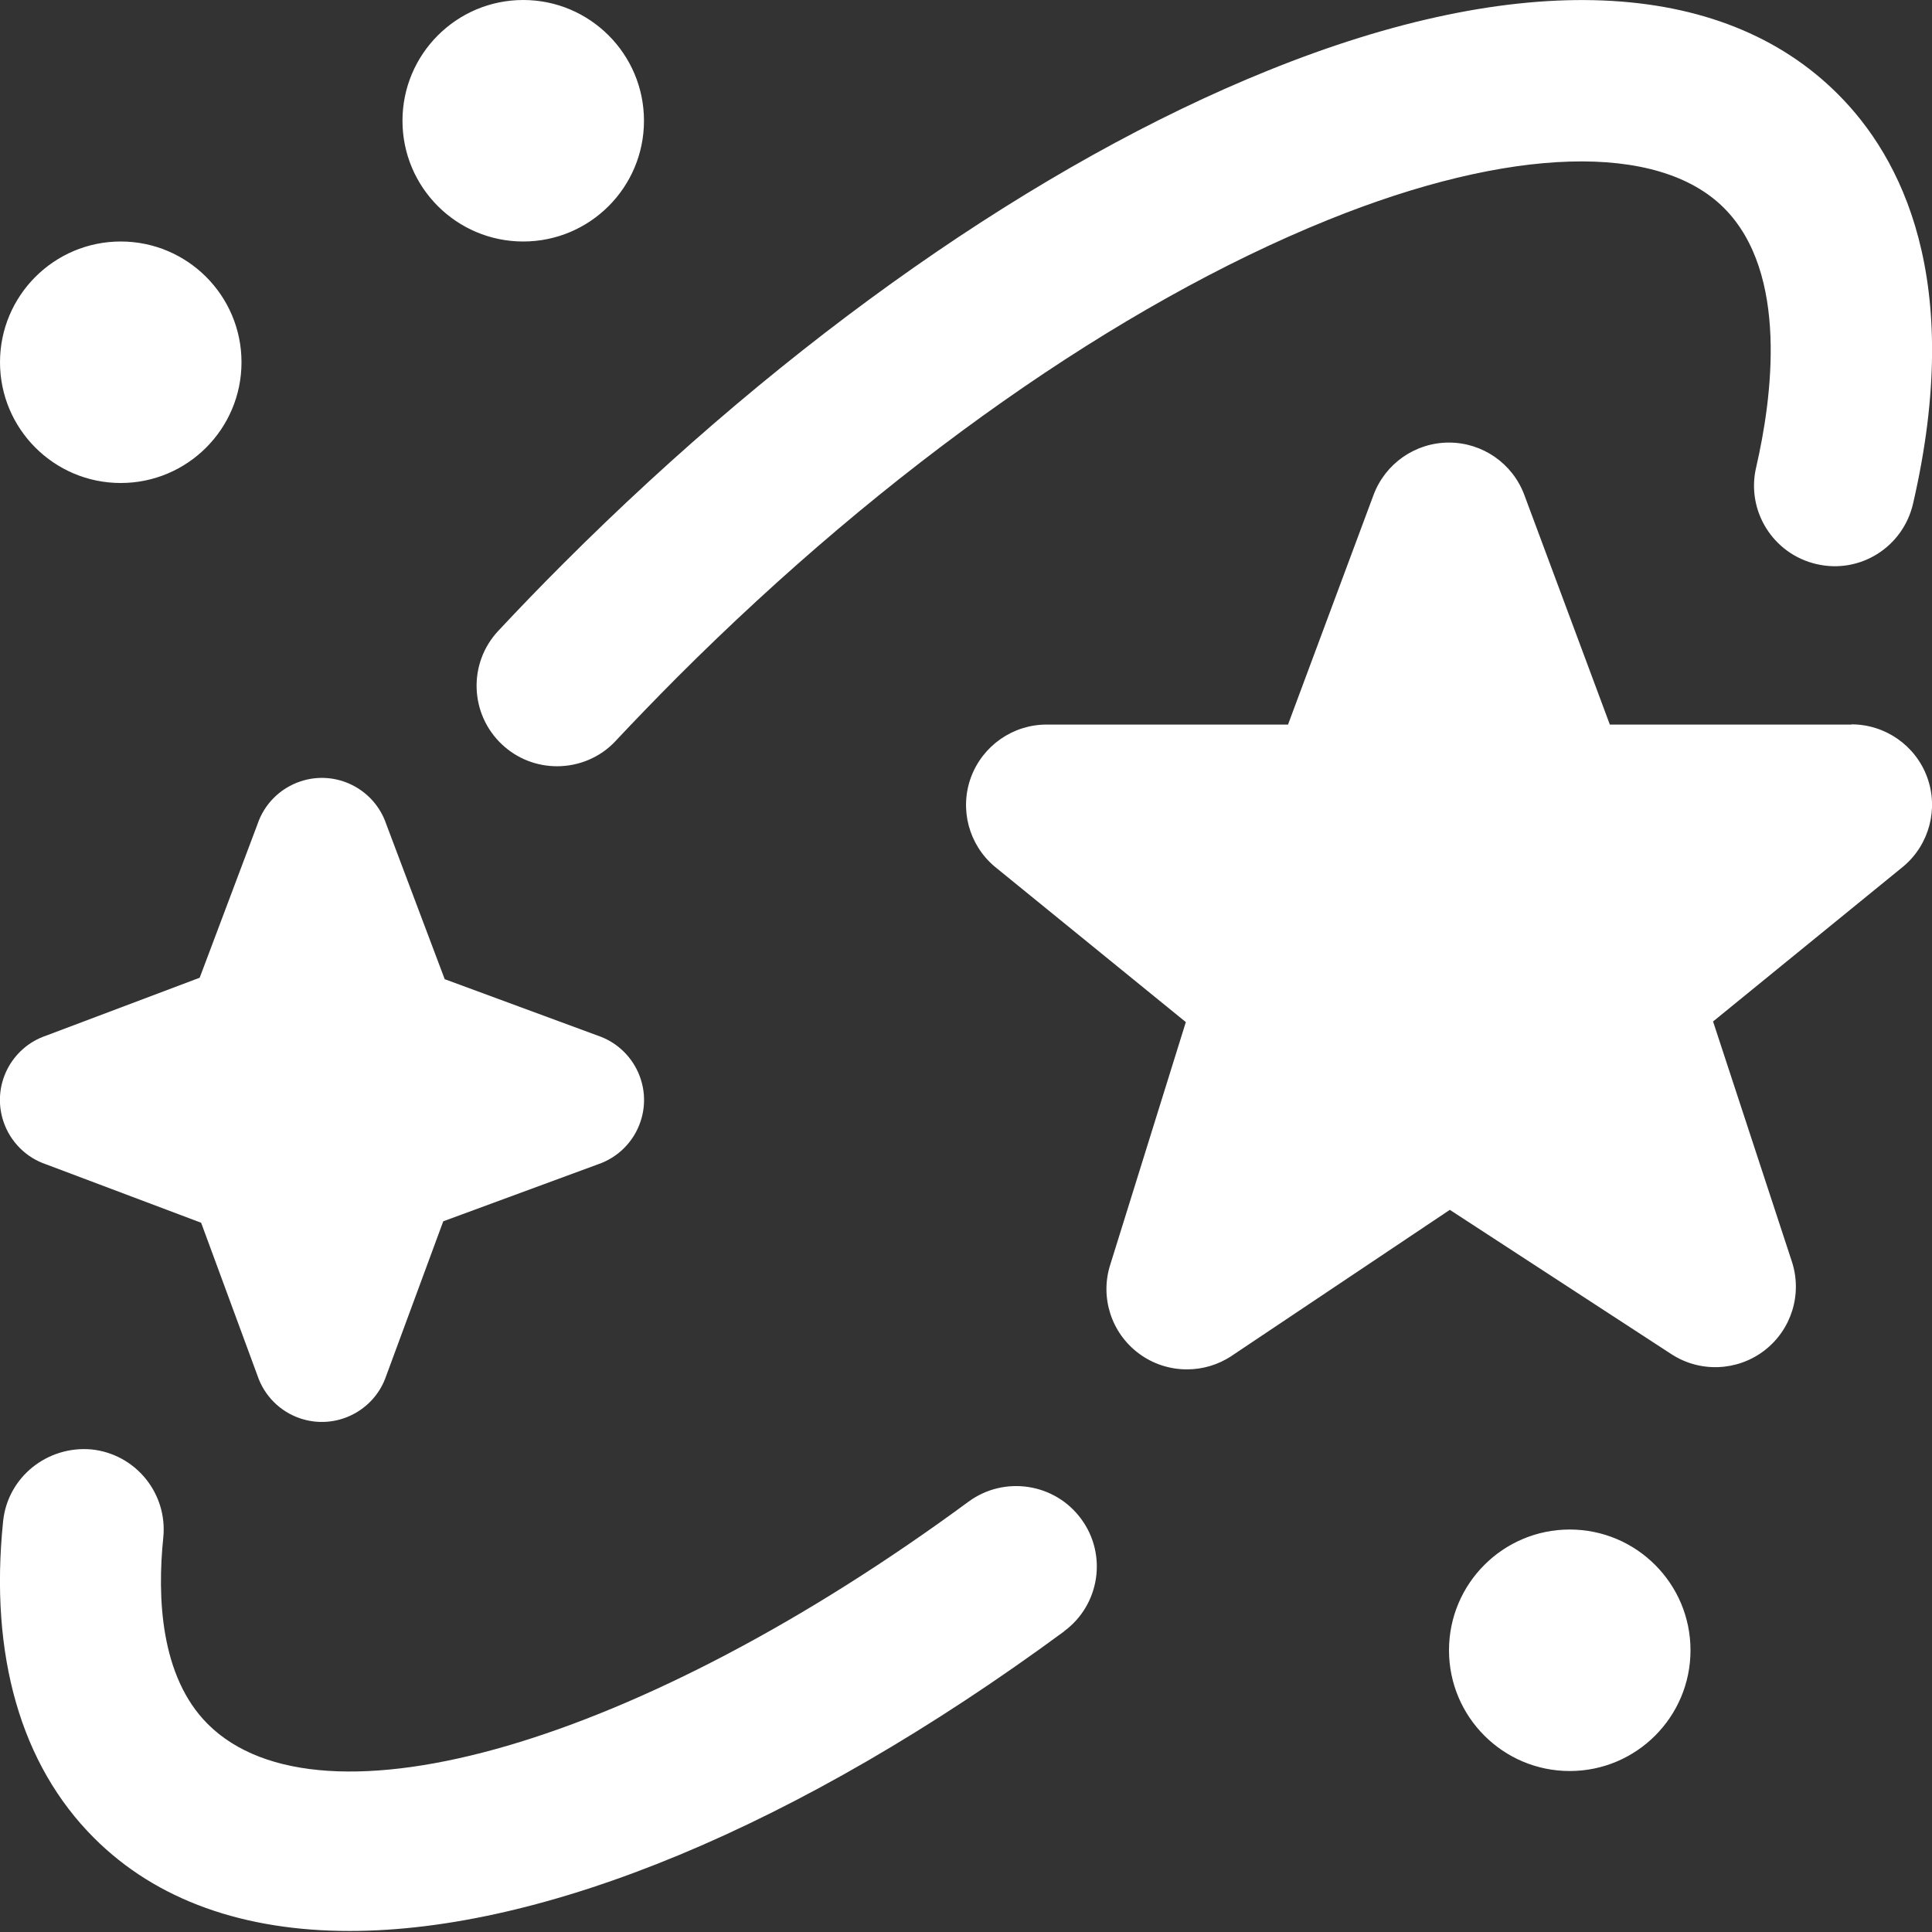 <?xml version="1.0" encoding="UTF-8"?> <svg xmlns="http://www.w3.org/2000/svg" width="28" height="28" viewBox="0 0 28 28" fill="none"><rect x="0" y="0" width="28" height="28" fill="#333333" stroke="none"/><g clip-path="url(#clip0_105_1956)"><path d="M24.5 23.917C24.5 24.883 23.716 25.667 22.75 25.667C21.784 25.667 21 24.883 21 23.917C21 22.951 21.784 22.167 22.75 22.167C23.716 22.167 24.5 22.951 24.5 23.917ZM1.75 3.5C0.784 3.5 -5.10953e-06 4.284 -5.10953e-06 5.25C-5.10953e-06 6.216 0.784 7 1.75 7C2.716 7 3.5 6.216 3.5 5.25C3.5 4.284 2.716 3.5 1.75 3.5ZM7.583 0C6.617 0 5.833 0.784 5.833 1.75C5.833 2.716 6.617 3.5 7.583 3.5C8.549 3.5 9.333 2.716 9.333 1.75C9.333 0.784 8.549 0 7.583 0ZM26.833 10.498C27.323 10.498 27.762 10.805 27.93 11.264C28.098 11.724 27.96 12.241 27.586 12.556L24.827 14.804L25.968 18.28C26.124 18.751 25.965 19.269 25.572 19.572C25.178 19.874 24.638 19.895 24.224 19.626L21.012 17.534L17.852 19.649C17.655 19.781 17.429 19.846 17.203 19.846C16.956 19.846 16.709 19.769 16.503 19.614C16.106 19.318 15.94 18.802 16.09 18.331L17.186 14.813L14.413 12.557C14.04 12.241 13.903 11.725 14.072 11.265C14.242 10.807 14.679 10.501 15.168 10.501H18.667L19.906 7.174C20.076 6.718 20.512 6.414 20.999 6.414C21.485 6.414 21.922 6.716 22.092 7.174L23.331 10.501H26.831L26.833 10.498ZM8.924 10.736C9.214 10.427 9.511 10.121 9.815 9.815C12.861 6.769 16.211 4.415 19.247 3.187C21.882 2.121 24.029 2.057 24.985 3.014C25.929 3.957 25.682 5.775 25.451 6.775C25.305 7.402 25.696 8.029 26.325 8.175C26.957 8.323 27.579 7.929 27.725 7.301C28.478 4.046 27.549 2.275 26.636 1.364C24.946 -0.328 22.01 -0.449 18.373 1.024C15.053 2.366 11.429 4.902 8.165 8.167C7.842 8.489 7.529 8.814 7.223 9.141C6.782 9.61 6.806 10.348 7.275 10.789C7.5 11.001 7.787 11.105 8.073 11.105C8.385 11.105 8.695 10.982 8.924 10.737V10.736ZM15.421 23.642C15.94 23.26 16.051 22.529 15.668 22.012C15.287 21.494 14.555 21.383 14.037 21.763C9.282 25.265 4.647 26.62 3.011 24.986C2.319 24.295 2.279 23.136 2.366 22.287C2.433 21.645 1.966 21.072 1.325 21.006C0.686 20.95 0.111 21.406 0.045 22.048C-0.154 23.989 0.301 25.576 1.363 26.637C2.269 27.544 3.54 27.985 5.067 27.985C7.877 27.985 11.555 26.49 15.421 23.644V23.642ZM8.66 15.008L6.445 14.191L5.599 11.947C5.426 11.431 4.868 11.152 4.353 11.325C4.06 11.423 3.829 11.653 3.731 11.947L2.894 14.17L0.672 15.008C0.156 15.181 -0.123 15.738 0.05 16.254C0.148 16.547 0.378 16.778 0.672 16.876L2.915 17.721L3.731 19.935C3.829 20.228 4.059 20.459 4.353 20.557C4.868 20.729 5.426 20.451 5.599 19.935L6.424 17.7L8.661 16.876C8.954 16.778 9.185 16.548 9.283 16.254C9.456 15.738 9.176 15.181 8.66 15.008Z" fill="white"></path></g><defs><clipPath id="clip0_105_1956"><rect width="28" height="28" fill="white"></rect></clipPath></defs></svg> 